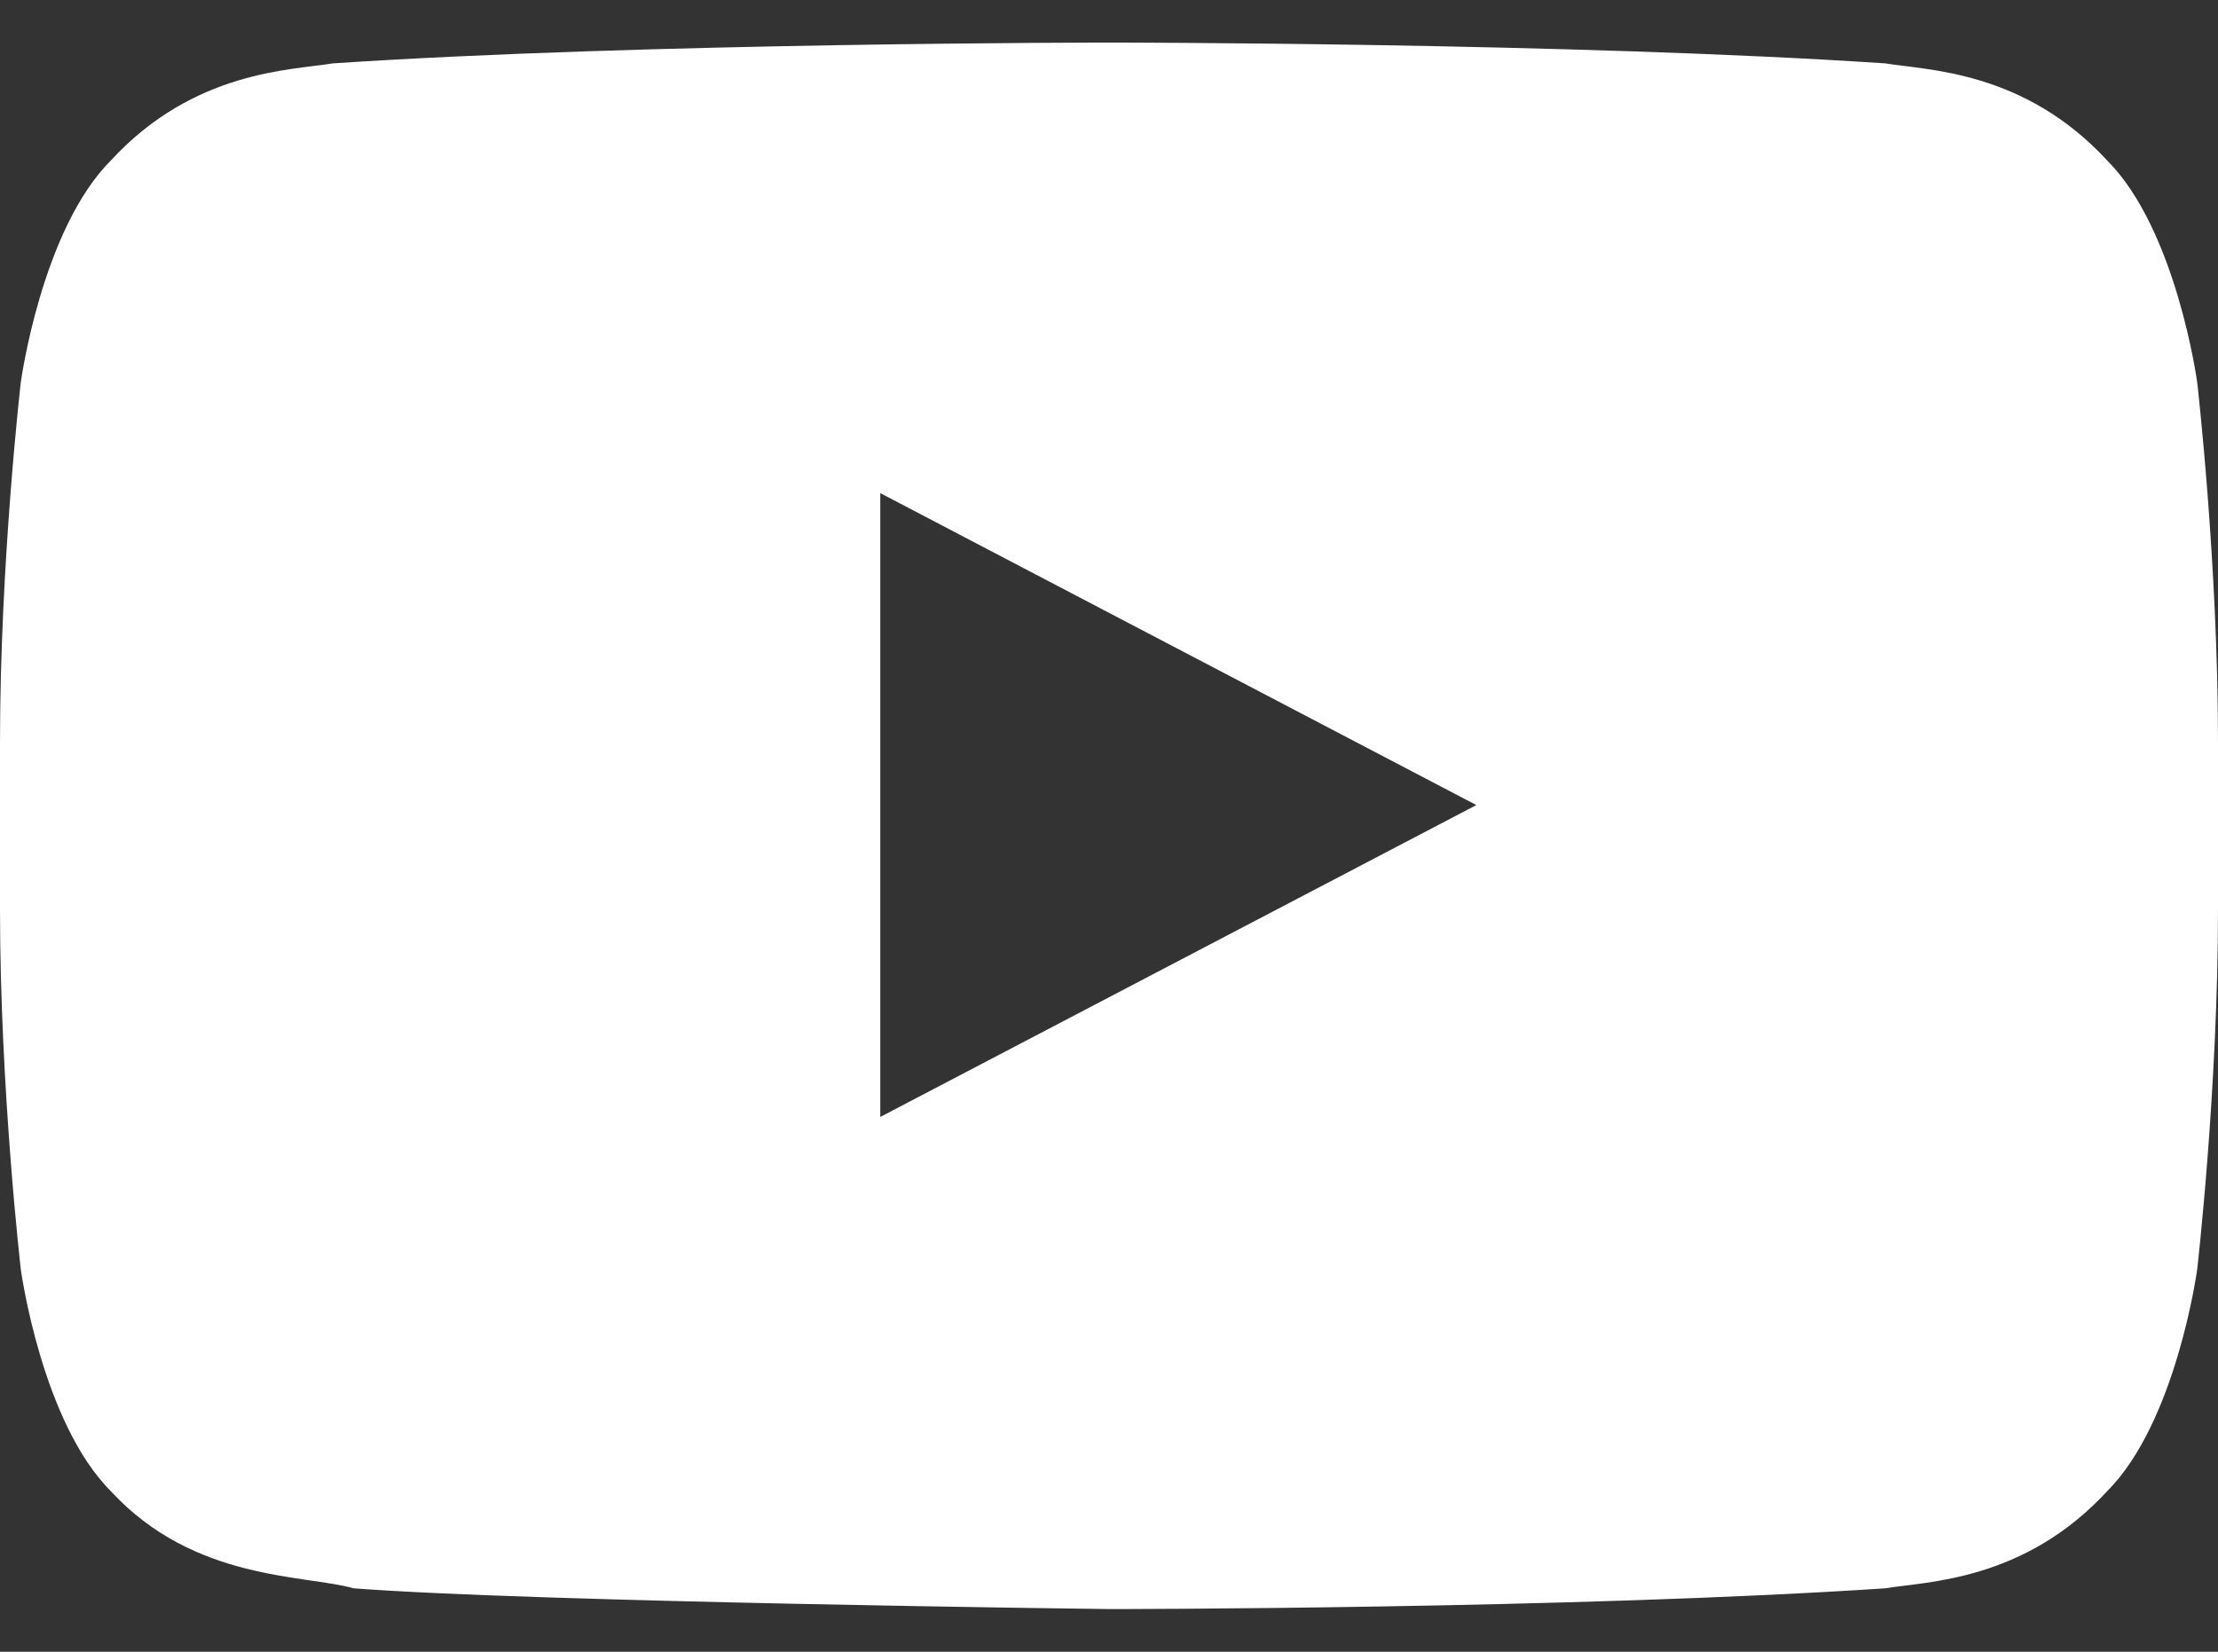 <svg width="47" height="35" viewBox="0 0 47 35" fill="none" xmlns="http://www.w3.org/2000/svg">
<rect x="0" y="0" width="47" height="35" fill="#333333" stroke="none"/>
<path d="M46.559 8.099C46.559 8.099 46.119 4.868 44.65 3.399C42.888 1.49 40.831 1.49 39.95 1.343C33.341 0.902 23.5 0.902 23.5 0.902C23.5 0.902 13.659 0.902 7.05 1.343C6.169 1.49 4.112 1.49 2.35 3.399C0.881 4.868 0.441 8.099 0.441 8.099C0.441 8.099 0 11.918 0 15.737V19.262C0 23.081 0.441 26.899 0.441 26.899C0.441 26.899 0.881 30.131 2.35 31.599C4.112 33.509 6.463 33.362 7.491 33.656C11.309 33.949 23.5 34.096 23.5 34.096C23.5 34.096 33.341 34.096 39.95 33.656C40.831 33.509 42.888 33.509 44.65 31.599C46.119 30.131 46.559 26.899 46.559 26.899C46.559 26.899 47 23.081 47 19.262V15.737C47 11.918 46.559 8.099 46.559 8.099ZM18.653 23.668V10.449L31.284 17.059L18.653 23.668Z" fill="white"/>
</svg>

